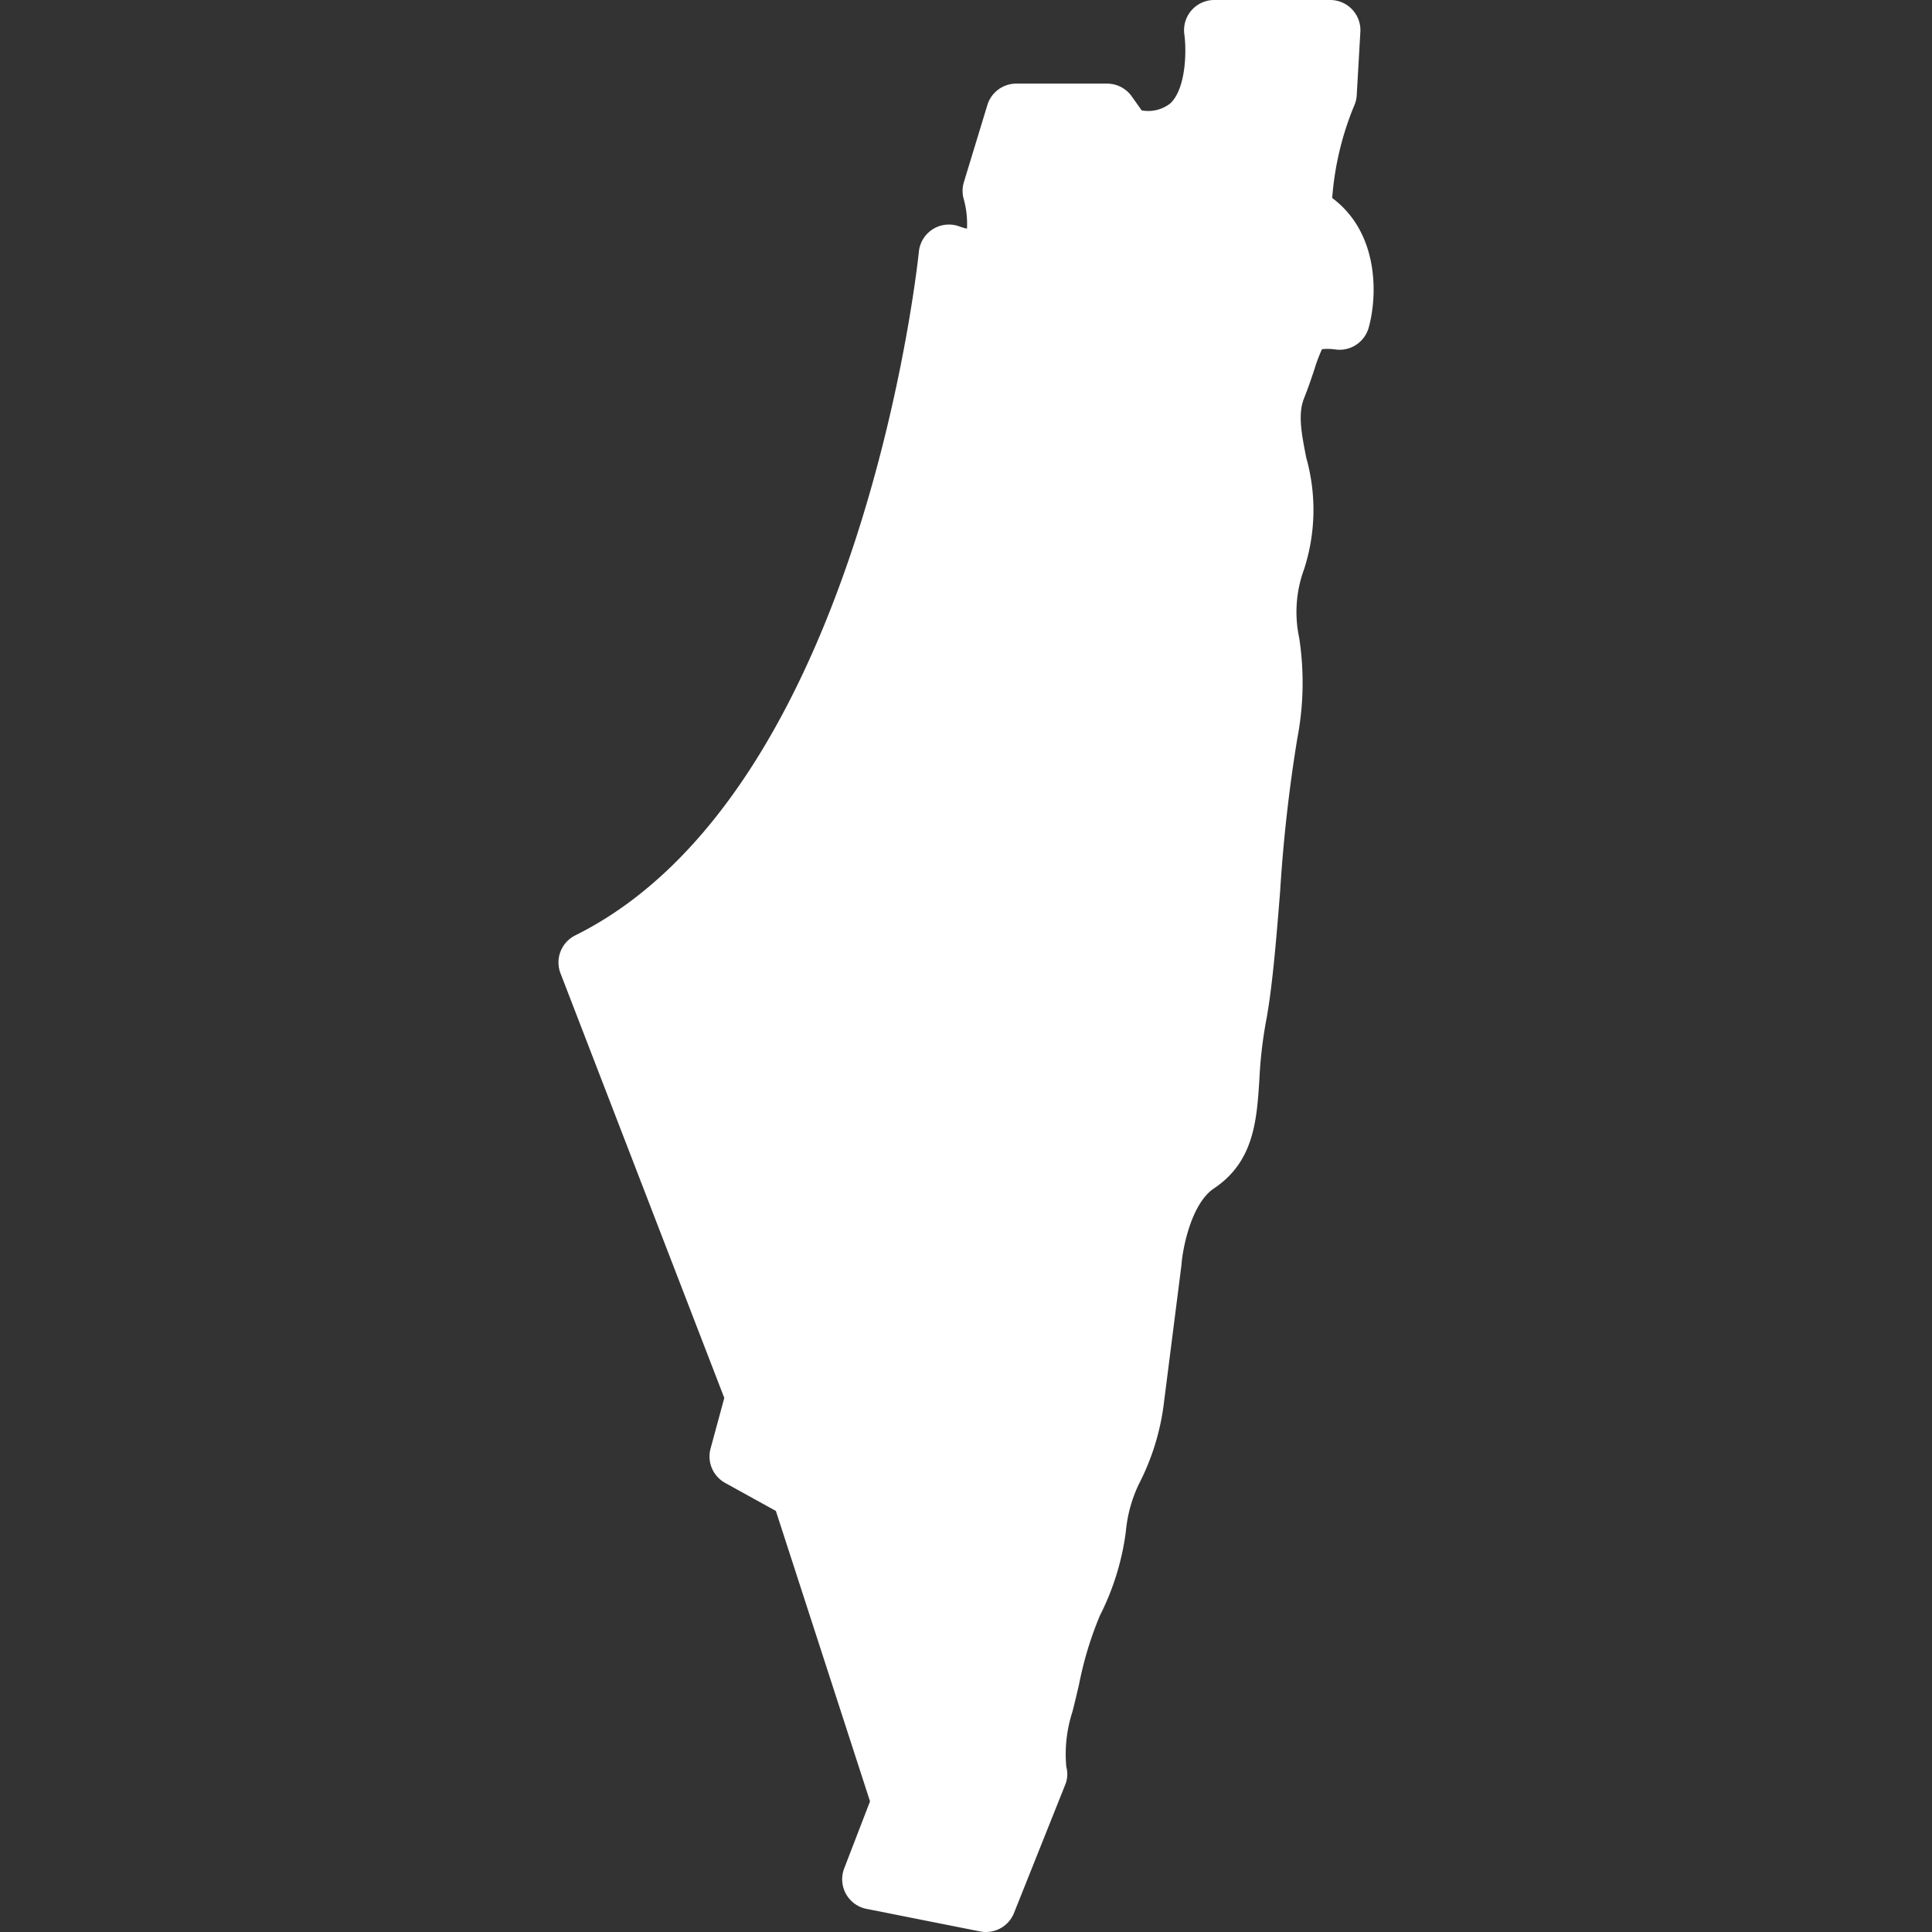 <svg xmlns="http://www.w3.org/2000/svg" version="1.1" xmlns:xlink="http://www.w3.org/1999/xlink" width="512" height="512" x="0" y="0" viewBox="0 0 128 128" style="enable-background:new 0 0 512 512" xml:space="preserve"><rect x="0" y="0" width="128" height="128" fill="#333333" stroke="none"/><g><path d="M87.087 24.457a10.017 10.017 0 0 1 .499-1.322 3.696 3.696 0 0 1 .937.025 2.004 2.004 0 0 0 2.155-1.448c.583-2.082.707-6.266-2.416-8.594a19.823 19.823 0 0 1 1.44-6.078 2.012 2.012 0 0 0 .185-.734l.24-4.192A2 2 0 0 0 88.13 0h-7.684a2 2 0 0 0-1.98 2.278c.15 1.067.119 3.589-.934 4.575a2.369 2.369 0 0 1-1.893.46l-.661-.931a2.002 2.002 0 0 0-1.631-.842h-6.018a2 2 0 0 0-1.913 1.418l-1.555 5.104a1.995 1.995 0 0 0-.01 1.132 6.15 6.15 0 0 1 .214 1.955 3.505 3.505 0 0 1-.511-.15 2 2 0 0 0-2.677 1.684c-.035.357-3.72 35.832-22.767 45.29a2.001 2.001 0 0 0-.976 2.51l10.852 28.135-.91 3.353a2.002 2.002 0 0 0 .964 2.274l3.364 1.859 6.237 19.24-1.711 4.443a2 2 0 0 0 1.476 2.68l7.527 1.495a2.052 2.052 0 0 0 .39.038 2 2 0 0 0 1.857-1.258l3.38-8.466a1.833 1.833 0 0 0 .087-1.209 9.068 9.068 0 0 1 .397-3.634c.153-.587.297-1.2.442-1.822a23.446 23.446 0 0 1 1.387-4.579 17.176 17.176 0 0 0 1.714-5.534 9.23 9.23 0 0 1 .856-3.152 15.93 15.93 0 0 0 1.678-5.472l1.149-9.026.01-.108c.074-.975.625-3.987 2.149-5.005 2.655-1.772 2.834-4.525 3.007-7.188a28.973 28.973 0 0 1 .416-3.743c.437-2.264.69-5.4.958-8.72a101.828 101.828 0 0 1 1.137-10.143 19.59 19.59 0 0 0 .127-6.685 8.208 8.208 0 0 1 .33-4.56 12.76 12.76 0 0 0 .139-7.37c-.305-1.547-.568-2.882-.15-3.93.29-.73.506-1.375.694-1.94z" fill="#ffffff" opacity="1" data-original="#000000"></path></g></svg>